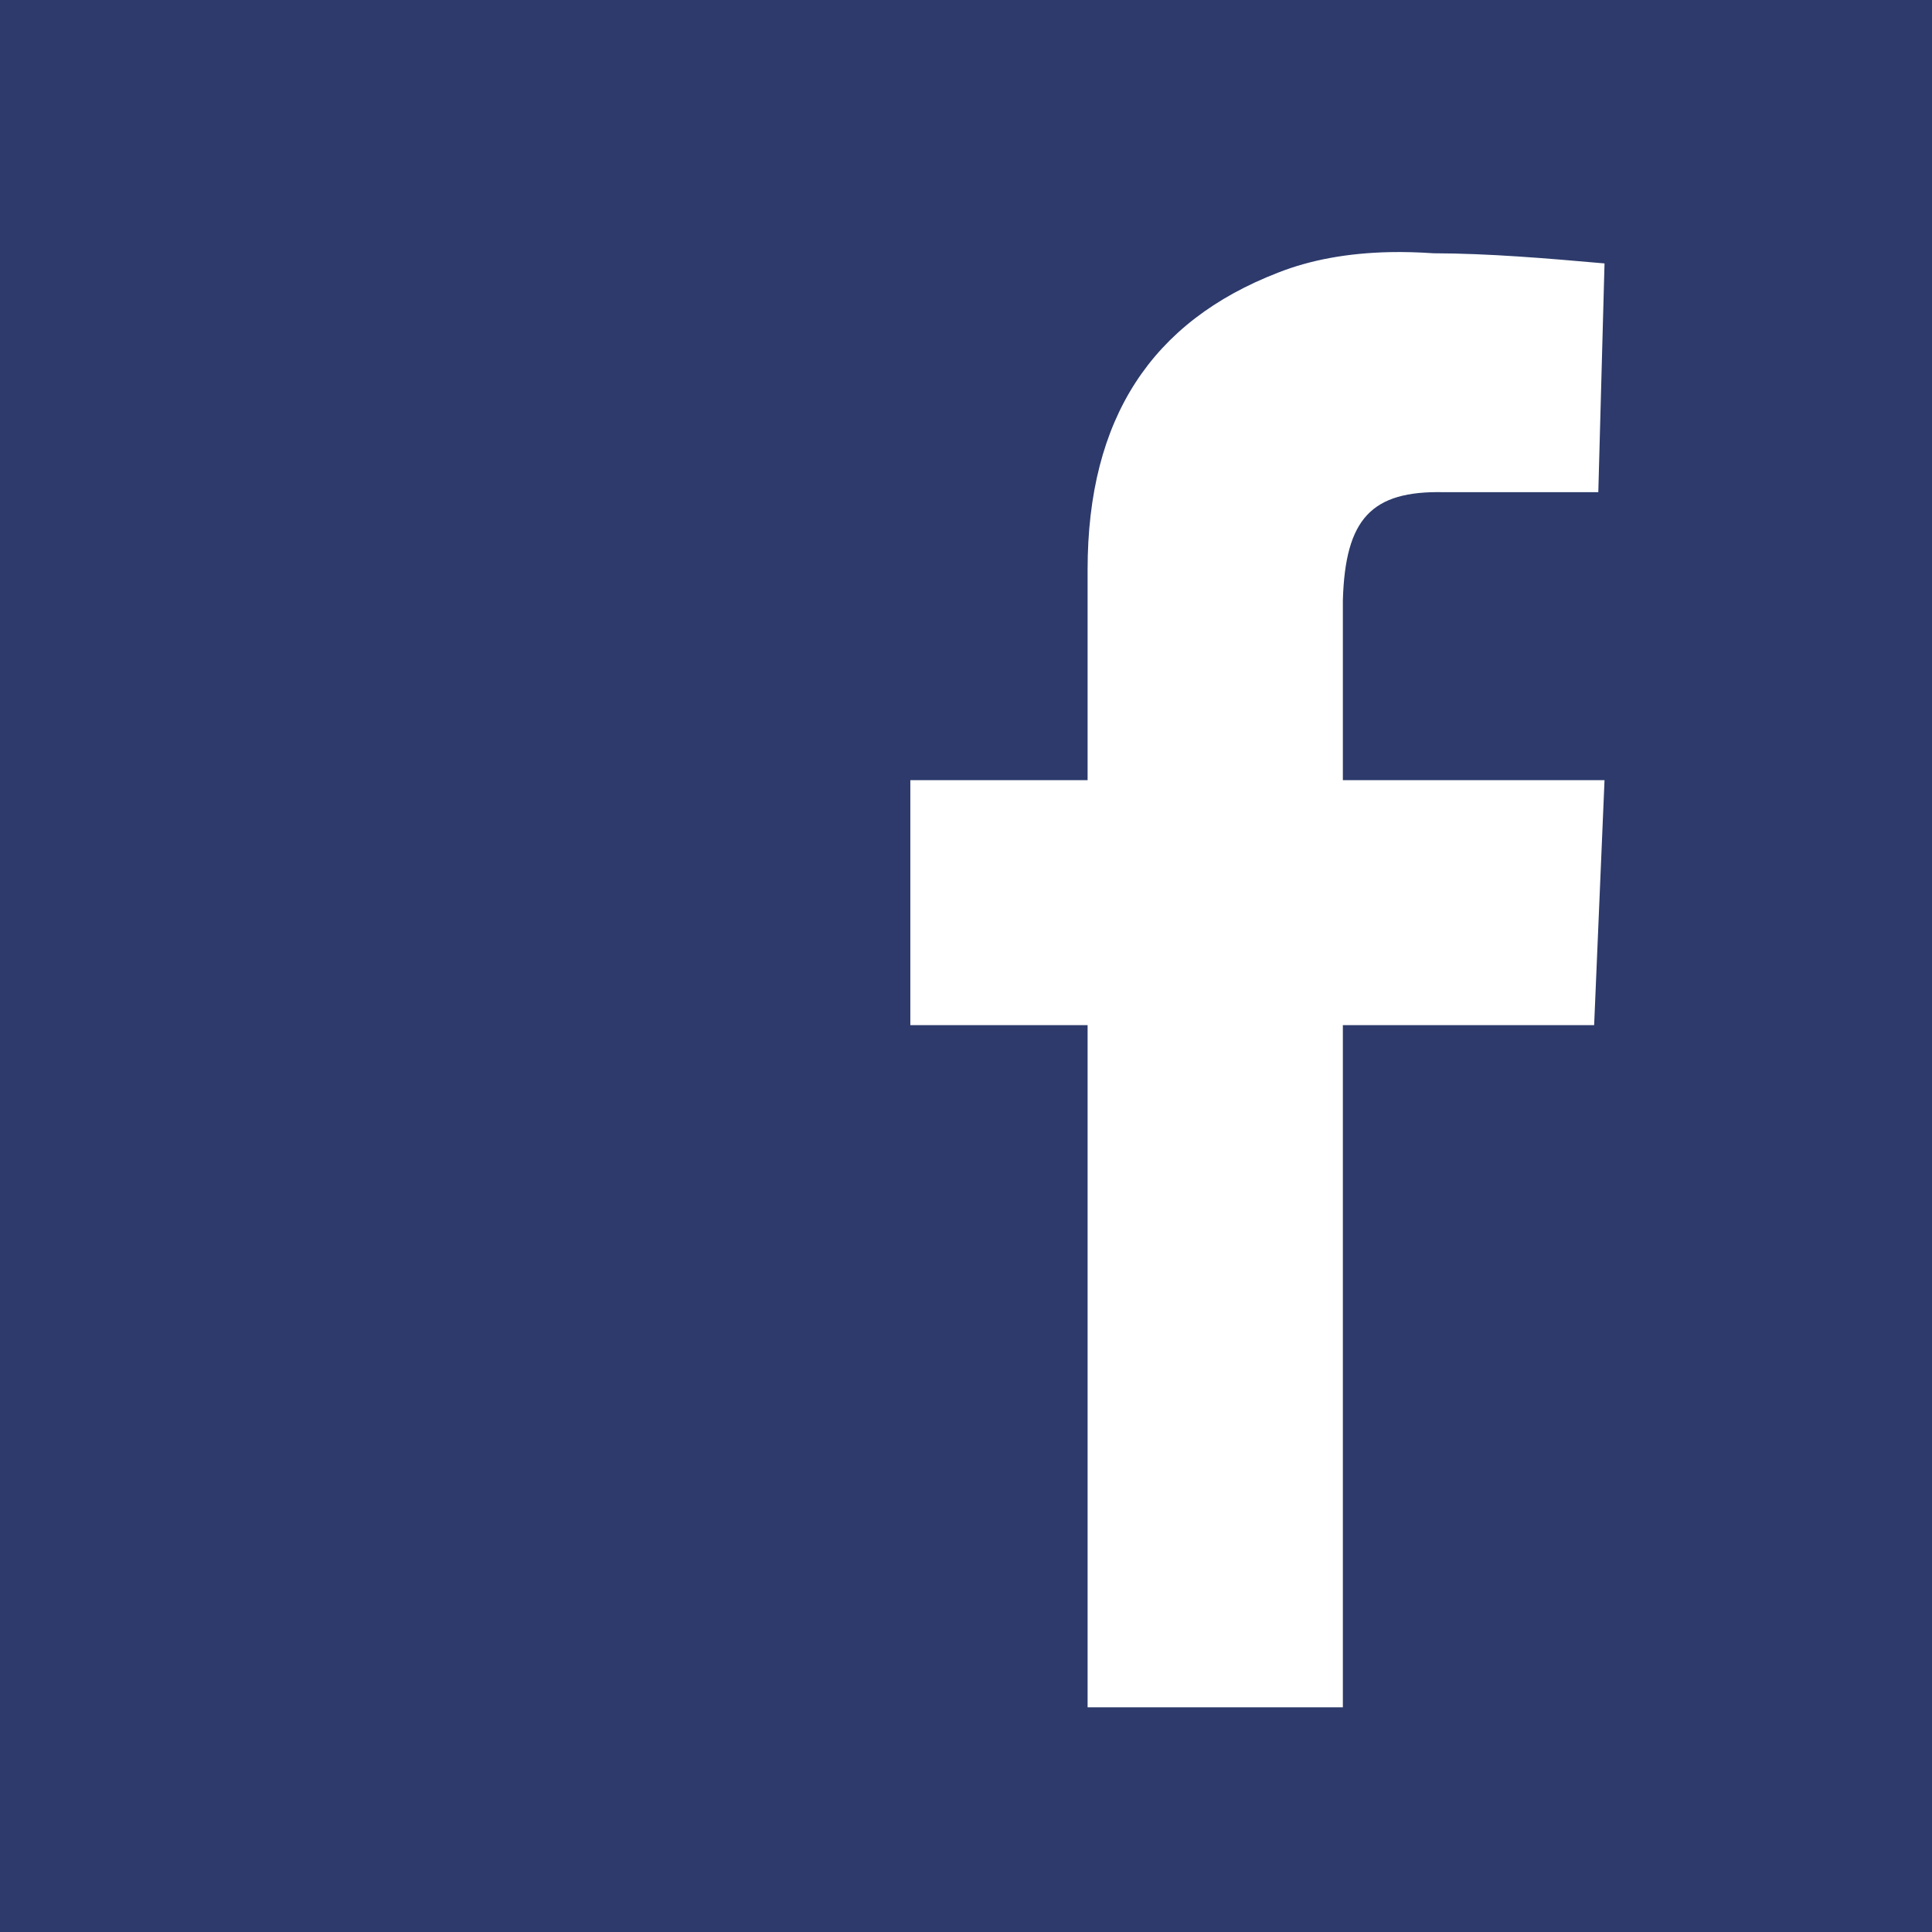 <svg width="32" height="32" viewBox="0 0 32 32" fill="none" xmlns="http://www.w3.org/2000/svg">
<g clip-path="url(#clip0_215_2651)">
<path d="M0 0V32H32V0H0ZM23.02 4.176C23.252 4.171 23.494 4.178 23.744 4.195C24.663 4.197 25.624 4.279 26.576 4.363L26.473 8.152H23.914C22.714 8.126 22.281 8.592 22.242 9.945V12.922H26.576L26.404 16.98H22.242V28.279H18.014V16.98H15.078V12.922H18.014V9.437C18.014 6.925 19.076 5.326 21.168 4.516C21.705 4.304 22.322 4.191 23.02 4.176Z" fill="#2D3A6B"/>
</g>
<defs>
<clipPath id="clip0_215_2651">
<rect width="32" height="32" fill="white"/>
</clipPath>
</defs>
</svg>
